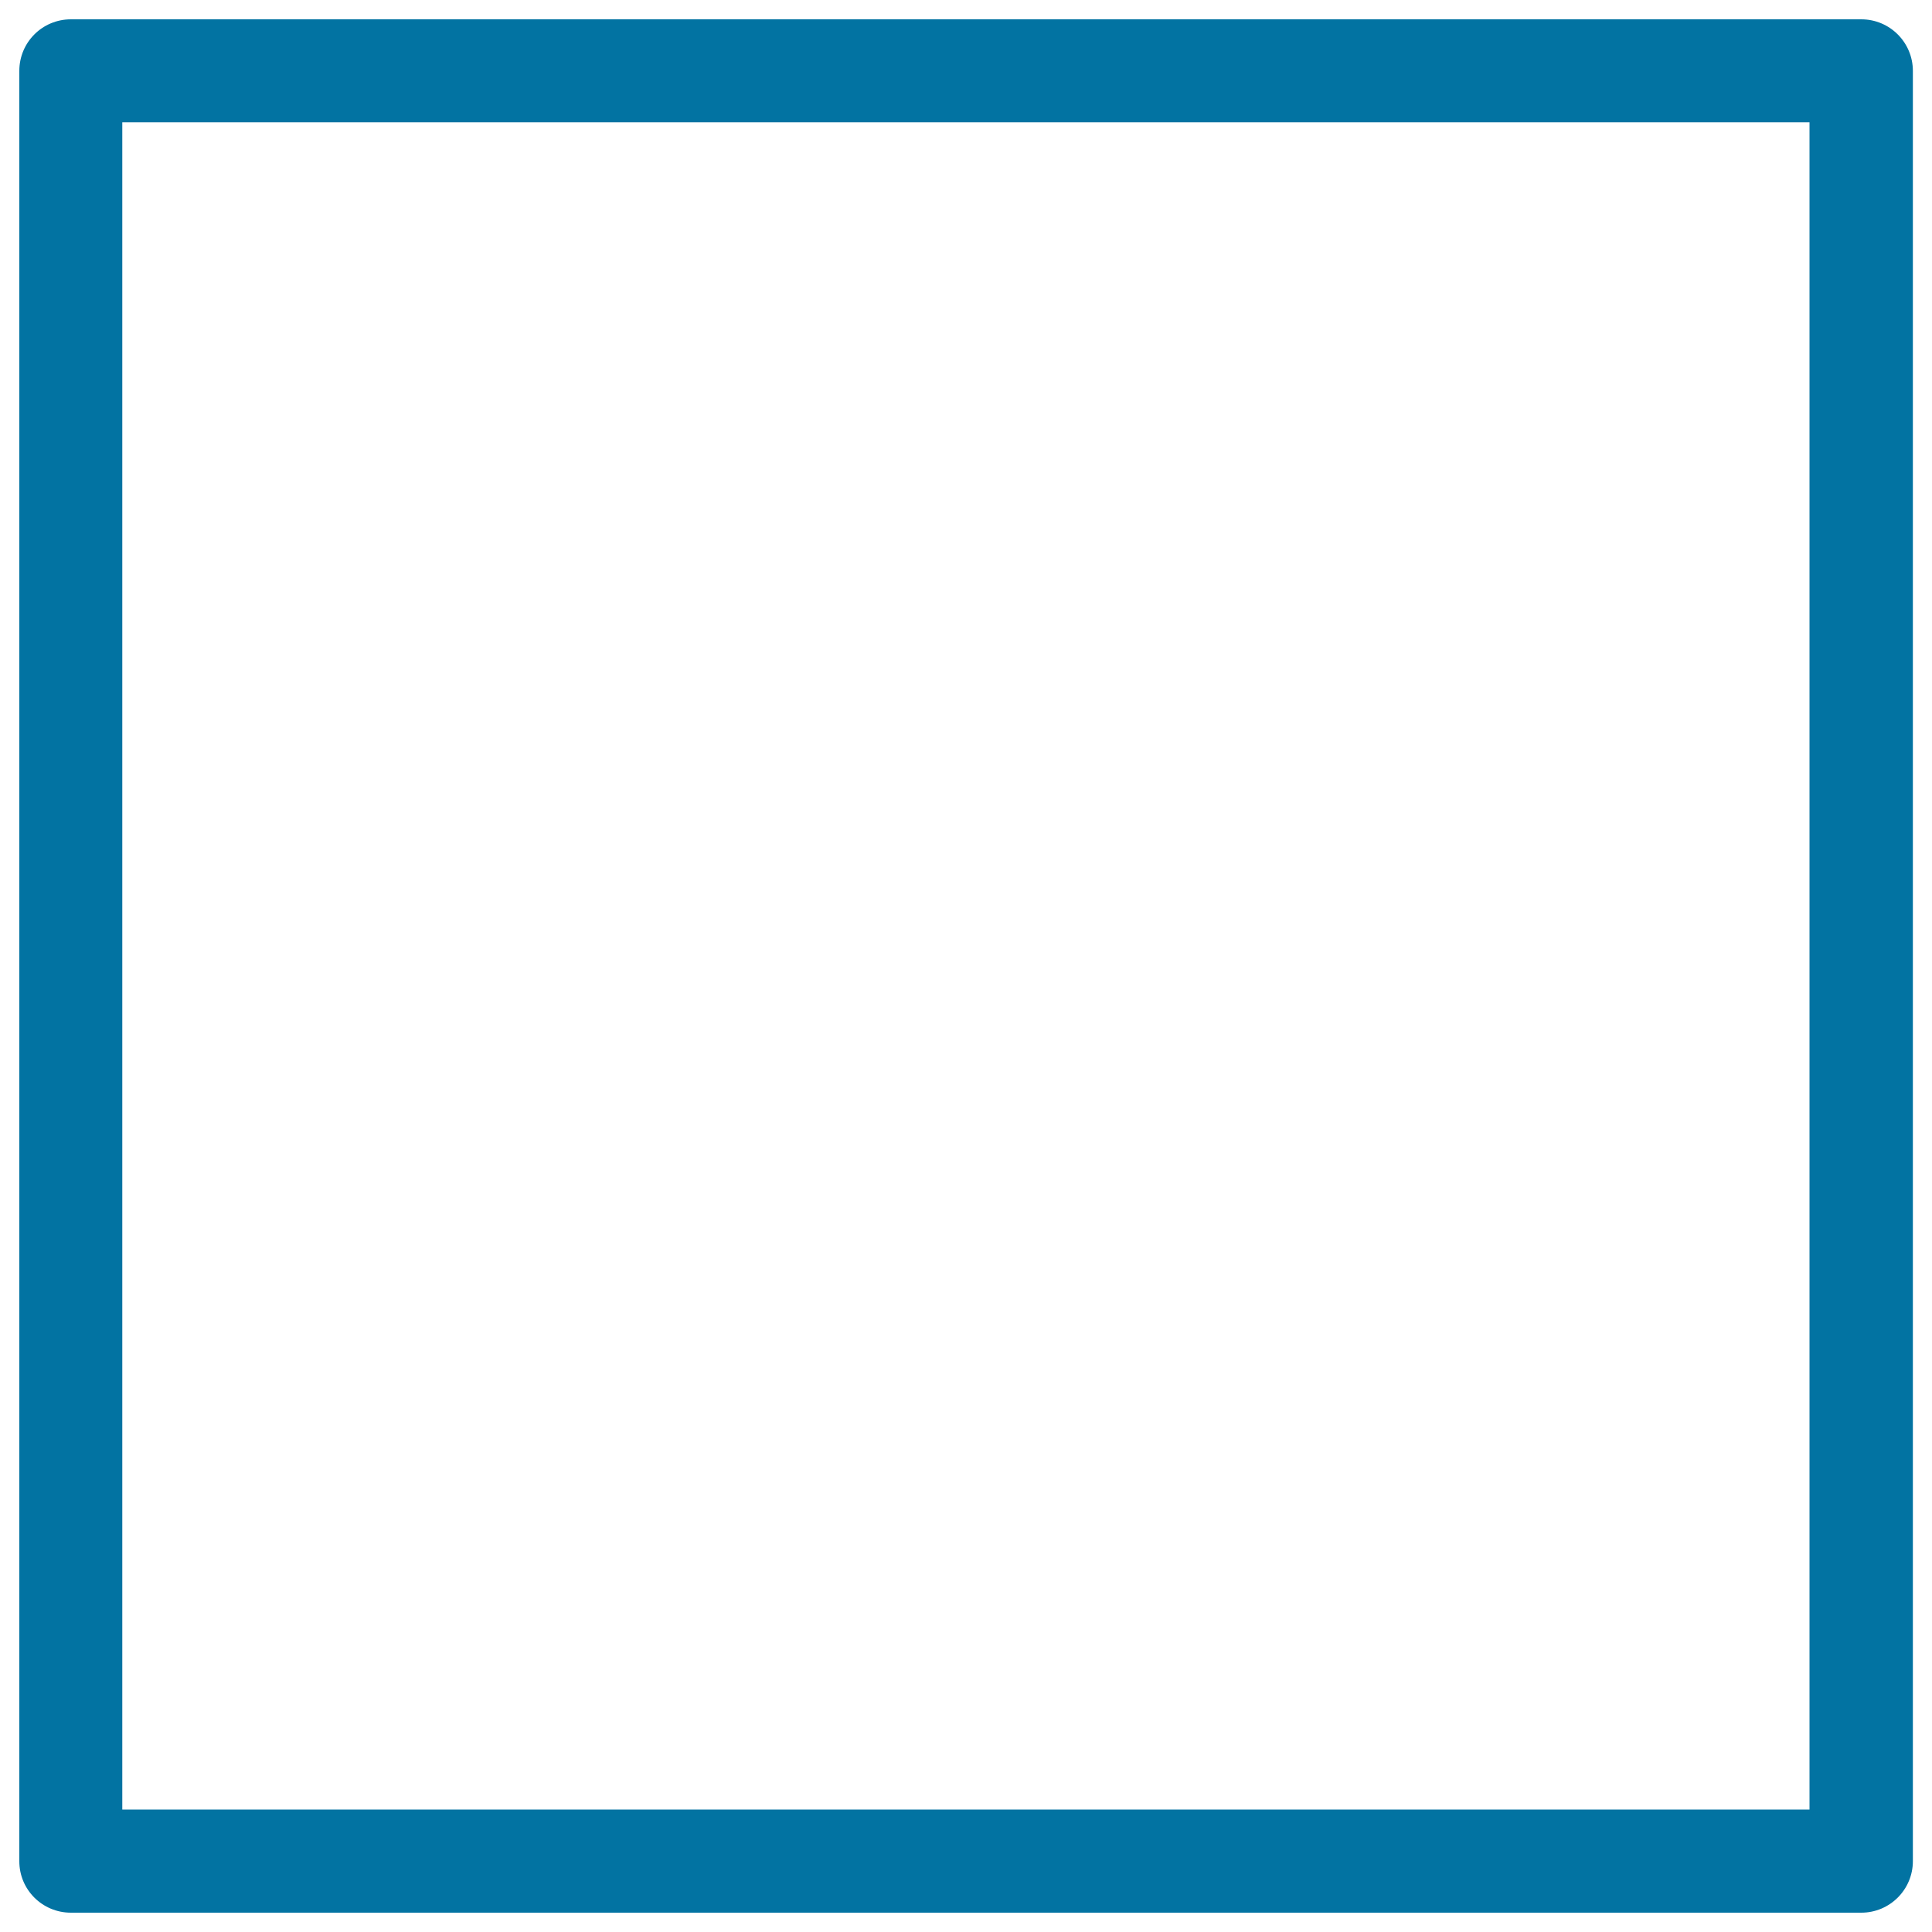 <svg xmlns="http://www.w3.org/2000/svg" viewBox="0 0 1000 1000" style="fill:#0273a2">
<title>Plain Square SVG icon</title>
<g><path d="M36.7,990h926.7c14.7,0,26.7-11.9,26.7-26.7V36.7c0-14.7-11.9-26.7-26.7-26.7H36.7C21.9,10,10,21.9,10,36.7v926.7C10,978.1,21.9,990,36.7,990z M63.3,63.3h873.3v873.3H63.3V63.3z"/></g>
</svg>